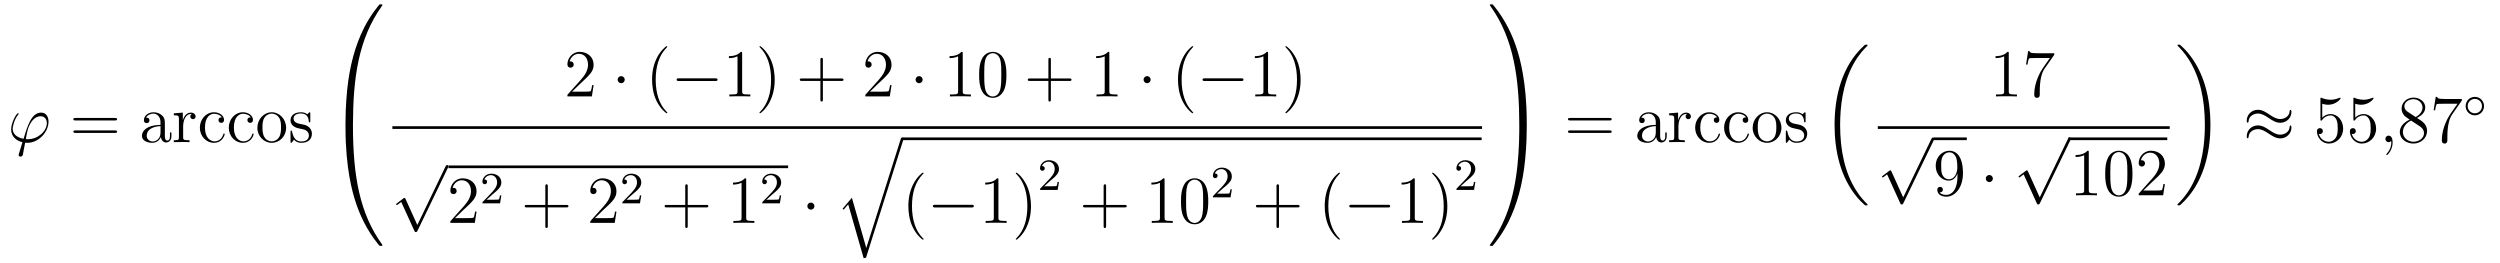 <?xml version='1.0'?>
<!-- This file was generated by dvisvgm 1.14.1 -->
<svg height='47pt' version='1.1' viewBox='0 -47 446 47' width='446pt' xmlns='http://www.w3.org/2000/svg' xmlns:xlink='http://www.w3.org/1999/xlink'>
<g id='page1'>
<g transform='matrix(1 0 0 1 -127 620)'>
<path d='M131.998 -642.166C131.795 -642.166 131.616 -642.166 131.616 -642.226C131.616 -642.25 131.819 -643.373 131.891 -643.636C132.273 -645.167 133.182 -646.266 134.222 -646.266C134.999 -646.266 135.357 -645.681 135.357 -645.023C135.357 -643.66 133.827 -642.166 131.998 -642.166ZM131.484 -641.544C131.556 -641.532 131.675 -641.52 131.891 -641.52C133.851 -641.52 135.656 -643.409 135.656 -645.298C135.656 -646.027 135.333 -646.912 134.329 -646.912C132.608 -646.912 131.879 -644.485 131.209 -642.238C129.834 -642.501 129.261 -643.23 129.261 -644.031C129.261 -644.353 129.512 -645.633 130.205 -646.493C130.337 -646.649 130.337 -646.673 130.337 -646.697C130.337 -646.792 130.241 -646.792 130.217 -646.792C129.894 -646.792 128.986 -645.047 128.986 -643.911C128.986 -642.573 130.038 -641.843 131.006 -641.628L130.384 -639.608C130.325 -639.428 130.325 -639.405 130.325 -639.357C130.325 -639.07 130.612 -639.058 130.635 -639.058C130.755 -639.058 130.97 -639.106 131.066 -639.345C131.102 -639.453 131.436 -641.305 131.484 -641.544Z' fill-rule='evenodd'/>
<path d='M147.509 -645.513C147.676 -645.513 147.891 -645.513 147.891 -645.728C147.891 -645.955 147.688 -645.955 147.509 -645.955H140.468C140.3 -645.955 140.085 -645.955 140.085 -645.74C140.085 -645.513 140.288 -645.513 140.468 -645.513H147.509ZM147.509 -643.29C147.676 -643.29 147.891 -643.29 147.891 -643.505C147.891 -643.732 147.688 -643.732 147.509 -643.732H140.468C140.3 -643.732 140.085 -643.732 140.085 -643.517C140.085 -643.29 140.288 -643.29 140.468 -643.29H147.509Z' fill-rule='evenodd'/>
<path d='M156.411 -644.832C156.411 -645.477 156.411 -645.955 155.885 -646.422C155.467 -646.804 154.929 -646.972 154.403 -646.972C153.423 -646.972 152.669 -646.326 152.669 -645.549C152.669 -645.202 152.897 -645.035 153.172 -645.035C153.458 -645.035 153.662 -645.238 153.662 -645.525C153.662 -646.015 153.231 -646.015 153.052 -646.015C153.327 -646.517 153.901 -646.732 154.379 -646.732C154.929 -646.732 155.634 -646.278 155.634 -645.202V-644.724C153.231 -644.688 152.323 -643.684 152.323 -642.764C152.323 -641.819 153.423 -641.52 154.152 -641.52C154.941 -641.52 155.479 -641.999 155.706 -642.573C155.754 -642.011 156.124 -641.58 156.638 -641.58C156.889 -641.58 157.583 -641.748 157.583 -642.704V-643.373H157.32V-642.704C157.32 -642.022 157.033 -641.927 156.865 -641.927C156.411 -641.927 156.411 -642.56 156.411 -642.74V-644.832ZM155.634 -643.326C155.634 -642.154 154.762 -641.76 154.248 -641.76C153.662 -641.76 153.172 -642.19 153.172 -642.764C153.172 -644.342 155.204 -644.485 155.634 -644.509V-643.326ZM159.673 -644.425C159.673 -645.585 160.151 -646.673 161.072 -646.673C161.167 -646.673 161.191 -646.673 161.239 -646.661C161.143 -646.613 160.952 -646.541 160.952 -646.218C160.952 -645.872 161.227 -645.74 161.418 -645.74C161.657 -645.74 161.896 -645.896 161.896 -646.218C161.896 -646.577 161.574 -646.912 161.06 -646.912C160.044 -646.912 159.697 -645.812 159.625 -645.585H159.613V-646.912L158.011 -646.78V-646.433C158.824 -646.433 158.92 -646.35 158.92 -645.764V-642.525C158.92 -641.987 158.789 -641.987 158.011 -641.987V-641.64C158.346 -641.664 159.004 -641.664 159.362 -641.664C159.685 -641.664 160.534 -641.664 160.809 -641.64V-641.987H160.57C159.697 -641.987 159.673 -642.118 159.673 -642.548V-644.425ZM166.564 -646.063C166.421 -646.063 165.978 -646.063 165.978 -645.573C165.978 -645.286 166.182 -645.083 166.469 -645.083C166.743 -645.083 166.971 -645.25 166.971 -645.597C166.971 -646.398 166.134 -646.972 165.165 -646.972C163.767 -646.972 162.655 -645.728 162.655 -644.222C162.655 -642.692 163.803 -641.52 165.154 -641.52C166.731 -641.52 167.09 -642.955 167.09 -643.062C167.09 -643.17 167.006 -643.17 166.971 -643.17C166.863 -643.17 166.851 -643.134 166.815 -642.991C166.552 -642.142 165.907 -641.783 165.261 -641.783C164.532 -641.783 163.564 -642.417 163.564 -644.234C163.564 -646.218 164.58 -646.708 165.177 -646.708C165.632 -646.708 166.289 -646.529 166.564 -646.063ZM171.724 -646.063C171.581 -646.063 171.138 -646.063 171.138 -645.573C171.138 -645.286 171.342 -645.083 171.629 -645.083C171.903 -645.083 172.13 -645.25 172.13 -645.597C172.13 -646.398 171.294 -646.972 170.325 -646.972C168.927 -646.972 167.815 -645.728 167.815 -644.222C167.815 -642.692 168.963 -641.52 170.313 -641.52C171.891 -641.52 172.25 -642.955 172.25 -643.062C172.25 -643.17 172.166 -643.17 172.13 -643.17C172.023 -643.17 172.011 -643.134 171.975 -642.991C171.712 -642.142 171.067 -641.783 170.421 -641.783C169.692 -641.783 168.723 -642.417 168.723 -644.234C168.723 -646.218 169.74 -646.708 170.337 -646.708C170.792 -646.708 171.449 -646.529 171.724 -646.063ZM178.043 -644.198C178.043 -645.74 176.872 -646.972 175.485 -646.972C174.051 -646.972 172.915 -645.704 172.915 -644.198C172.915 -642.668 174.111 -641.52 175.473 -641.52C176.884 -641.52 178.043 -642.692 178.043 -644.198ZM175.485 -641.783C175.043 -641.783 174.505 -641.975 174.158 -642.56C173.836 -643.098 173.824 -643.804 173.824 -644.306C173.824 -644.76 173.824 -645.489 174.194 -646.027C174.529 -646.541 175.055 -646.732 175.473 -646.732C175.94 -646.732 176.442 -646.517 176.764 -646.051C177.135 -645.501 177.135 -644.748 177.135 -644.306C177.135 -643.887 177.135 -643.146 176.824 -642.584C176.489 -642.011 175.94 -641.783 175.485 -641.783ZM182.357 -646.697C182.357 -646.912 182.357 -646.972 182.238 -646.972C182.142 -646.972 181.915 -646.708 181.831 -646.601C181.461 -646.9 181.09 -646.972 180.708 -646.972C179.261 -646.972 178.831 -646.182 178.831 -645.525C178.831 -645.393 178.831 -644.975 179.285 -644.557C179.668 -644.222 180.074 -644.138 180.624 -644.031C181.281 -643.899 181.437 -643.863 181.736 -643.624C181.951 -643.445 182.106 -643.182 182.106 -642.847C182.106 -642.333 181.807 -641.76 180.756 -641.76C179.967 -641.76 179.393 -642.214 179.13 -643.409C179.082 -643.624 179.082 -643.636 179.07 -643.648C179.046 -643.696 178.998 -643.696 178.962 -643.696C178.831 -643.696 178.831 -643.636 178.831 -643.421V-641.795C178.831 -641.58 178.831 -641.52 178.951 -641.52C179.01 -641.52 179.022 -641.532 179.226 -641.783C179.285 -641.867 179.285 -641.891 179.465 -642.082C179.919 -641.52 180.564 -641.52 180.767 -641.52C182.023 -641.52 182.644 -642.214 182.644 -643.158C182.644 -643.804 182.25 -644.186 182.142 -644.294C181.712 -644.664 181.389 -644.736 180.6 -644.88C180.241 -644.951 179.369 -645.119 179.369 -645.836C179.369 -646.207 179.62 -646.756 180.696 -646.756C181.999 -646.756 182.071 -645.645 182.094 -645.274C182.106 -645.178 182.19 -645.178 182.226 -645.178C182.357 -645.178 182.357 -645.238 182.357 -645.453V-646.697Z' fill-rule='evenodd'/>
<path d='M189.631 -644.601C189.894 -644.601 189.966 -644.601 189.966 -644.769C189.989 -653.148 190.958 -660.106 195.142 -665.951C195.226 -666.059 195.226 -666.083 195.226 -666.107C195.226 -666.226 195.142 -666.226 194.951 -666.226C194.759 -666.226 194.735 -666.226 194.711 -666.202C194.664 -666.167 193.145 -664.421 191.938 -662.018C190.36 -658.863 189.368 -655.24 188.926 -650.889C188.89 -650.518 188.639 -648.032 188.639 -645.199V-644.733C188.651 -644.601 188.722 -644.601 188.973 -644.601H189.631Z' fill-rule='evenodd'/>
<path d='M188.973 -644.758C188.722 -644.758 188.651 -644.758 188.639 -644.626V-644.16C188.639 -636.856 189.942 -632.577 190.312 -631.369C191.125 -628.715 192.452 -625.918 194.448 -623.456C194.628 -623.24 194.675 -623.181 194.723 -623.157C194.747 -623.145 194.759 -623.133 194.951 -623.133C195.142 -623.133 195.226 -623.133 195.226 -623.252C195.226 -623.276 195.226 -623.3 195.154 -623.408C191.173 -628.931 189.978 -635.577 189.966 -644.59C189.966 -644.758 189.894 -644.758 189.631 -644.758H188.973Z' fill-rule='evenodd'/>
<path d='M232.9 -651.808H232.637C232.601 -651.605 232.505 -650.947 232.386 -650.756C232.302 -650.649 231.62 -650.649 231.262 -650.649H229.051C229.374 -650.924 230.102 -651.689 230.413 -651.976C232.23 -653.649 232.9 -654.271 232.9 -655.454C232.9 -656.829 231.812 -657.749 230.425 -657.749C229.039 -657.749 228.226 -656.566 228.226 -655.538C228.226 -654.928 228.752 -654.928 228.787 -654.928C229.039 -654.928 229.349 -655.107 229.349 -655.49C229.349 -655.825 229.122 -656.052 228.787 -656.052C228.68 -656.052 228.656 -656.052 228.62 -656.04C228.847 -656.853 229.493 -657.403 230.27 -657.403C231.286 -657.403 231.907 -656.554 231.907 -655.454C231.907 -654.438 231.322 -653.553 230.641 -652.788L228.226 -650.087V-649.8H232.589L232.9 -651.808Z' fill-rule='evenodd'/>
<path d='M238.454 -652.788C238.454 -653.135 238.168 -653.422 237.821 -653.422S237.187 -653.135 237.187 -652.788C237.187 -652.442 237.474 -652.155 237.821 -652.155S238.454 -652.442 238.454 -652.788Z' fill-rule='evenodd'/>
<path d='M246.043 -646.895C246.043 -646.931 246.043 -646.955 245.84 -647.158C244.645 -648.366 243.976 -650.338 243.976 -652.777C243.976 -655.096 244.537 -657.092 245.924 -658.503C246.043 -658.61 246.043 -658.634 246.043 -658.67C246.043 -658.742 245.983 -658.766 245.935 -658.766C245.78 -658.766 244.8 -657.905 244.214 -656.733C243.605 -655.526 243.33 -654.247 243.33 -652.777C243.33 -651.712 243.497 -650.29 244.118 -649.011C244.824 -647.577 245.804 -646.799 245.935 -646.799C245.983 -646.799 246.043 -646.823 246.043 -646.895Z' fill-rule='evenodd'/>
<path d='M254.594 -652.549C254.798 -652.549 255.013 -652.549 255.013 -652.788C255.013 -653.028 254.798 -653.028 254.594 -653.028H248.128C247.925 -653.028 247.709 -653.028 247.709 -652.788C247.709 -652.549 247.925 -652.549 248.128 -652.549H254.594Z' fill-rule='evenodd'/>
<path d='M259.398 -657.462C259.398 -657.738 259.398 -657.749 259.159 -657.749C258.872 -657.427 258.275 -656.984 257.042 -656.984V-656.638C257.318 -656.638 257.916 -656.638 258.572 -656.948V-650.72C258.572 -650.29 258.538 -650.147 257.485 -650.147H257.114V-649.8C257.437 -649.824 258.598 -649.824 258.991 -649.824C259.386 -649.824 260.533 -649.824 260.856 -649.8V-650.147H260.485C259.434 -650.147 259.398 -650.29 259.398 -650.72V-657.462ZM265.206 -652.777C265.206 -653.685 265.087 -655.167 264.418 -656.554C263.712 -657.988 262.732 -658.766 262.6 -658.766C262.553 -658.766 262.493 -658.742 262.493 -658.67C262.493 -658.634 262.493 -658.61 262.696 -658.407C263.891 -657.2 264.56 -655.227 264.56 -652.788C264.56 -650.469 263.999 -648.473 262.612 -647.062C262.493 -646.955 262.493 -646.931 262.493 -646.895C262.493 -646.823 262.553 -646.799 262.6 -646.799C262.756 -646.799 263.736 -647.66 264.322 -648.832C264.931 -650.051 265.206 -651.342 265.206 -652.777Z' fill-rule='evenodd'/>
<path d='M273.803 -652.561H277.102C277.268 -652.561 277.484 -652.561 277.484 -652.777C277.484 -653.004 277.282 -653.004 277.102 -653.004H273.803V-656.303C273.803 -656.47 273.803 -656.686 273.587 -656.686C273.36 -656.686 273.36 -656.482 273.36 -656.303V-653.004H270.061C269.893 -653.004 269.678 -653.004 269.678 -652.788C269.678 -652.561 269.881 -652.561 270.061 -652.561H273.36V-649.262C273.36 -649.095 273.36 -648.88 273.575 -648.88C273.803 -648.88 273.803 -649.083 273.803 -649.262V-652.561Z' fill-rule='evenodd'/>
<path d='M286.05 -651.808H285.787C285.751 -651.605 285.655 -650.947 285.535 -650.756C285.452 -650.649 284.771 -650.649 284.412 -650.649H282.2C282.523 -650.924 283.253 -651.689 283.564 -651.976C285.38 -653.649 286.05 -654.271 286.05 -655.454C286.05 -656.829 284.962 -657.749 283.576 -657.749C282.188 -657.749 281.376 -656.566 281.376 -655.538C281.376 -654.928 281.902 -654.928 281.938 -654.928C282.188 -654.928 282.499 -655.107 282.499 -655.49C282.499 -655.825 282.272 -656.052 281.938 -656.052C281.83 -656.052 281.806 -656.052 281.77 -656.04C281.998 -656.853 282.643 -657.403 283.42 -657.403C284.436 -657.403 285.058 -656.554 285.058 -655.454C285.058 -654.438 284.472 -653.553 283.79 -652.788L281.376 -650.087V-649.8H285.739L286.05 -651.808Z' fill-rule='evenodd'/>
<path d='M291.604 -652.788C291.604 -653.135 291.317 -653.422 290.97 -653.422C290.623 -653.422 290.336 -653.135 290.336 -652.788C290.336 -652.442 290.623 -652.155 290.97 -652.155C291.317 -652.155 291.604 -652.442 291.604 -652.788Z' fill-rule='evenodd'/>
<path d='M298.751 -657.462C298.751 -657.738 298.751 -657.749 298.512 -657.749C298.225 -657.427 297.628 -656.984 296.396 -656.984V-656.638C296.671 -656.638 297.269 -656.638 297.926 -656.948V-650.72C297.926 -650.29 297.89 -650.147 296.838 -650.147H296.468V-649.8C296.79 -649.824 297.95 -649.824 298.344 -649.824C298.739 -649.824 299.886 -649.824 300.209 -649.8V-650.147H299.839C298.787 -650.147 298.751 -650.29 298.751 -650.72V-657.462ZM306.544 -653.625C306.544 -654.618 306.484 -655.586 306.053 -656.494C305.563 -657.487 304.703 -657.749 304.117 -657.749C303.424 -657.749 302.575 -657.403 302.132 -656.411C301.798 -655.657 301.678 -654.916 301.678 -653.625C301.678 -652.466 301.762 -651.593 302.192 -650.744C302.658 -649.836 303.484 -649.549 304.105 -649.549C305.144 -649.549 305.742 -650.171 306.089 -650.864C306.52 -651.76 306.544 -652.932 306.544 -653.625ZM304.105 -649.788C303.722 -649.788 302.945 -650.003 302.718 -651.306C302.587 -652.023 302.587 -652.932 302.587 -653.769C302.587 -654.749 302.587 -655.633 302.778 -656.339C302.981 -657.14 303.59 -657.51 304.105 -657.51C304.559 -657.51 305.252 -657.235 305.479 -656.208C305.635 -655.526 305.635 -654.582 305.635 -653.769C305.635 -652.968 305.635 -652.059 305.503 -651.33C305.276 -650.015 304.523 -649.788 304.105 -649.788Z' fill-rule='evenodd'/>
<path d='M314.476 -652.561H317.776C317.942 -652.561 318.157 -652.561 318.157 -652.777C318.157 -653.004 317.954 -653.004 317.776 -653.004H314.476V-656.303C314.476 -656.47 314.476 -656.686 314.261 -656.686C314.034 -656.686 314.034 -656.482 314.034 -656.303V-653.004H310.734C310.566 -653.004 310.351 -653.004 310.351 -652.788C310.351 -652.561 310.555 -652.561 310.734 -652.561H314.034V-649.262C314.034 -649.095 314.034 -648.88 314.249 -648.88C314.476 -648.88 314.476 -649.083 314.476 -649.262V-652.561Z' fill-rule='evenodd'/>
<path d='M324.906 -657.462C324.906 -657.738 324.906 -657.749 324.667 -657.749C324.38 -657.427 323.782 -656.984 322.55 -656.984V-656.638C322.826 -656.638 323.424 -656.638 324.08 -656.948V-650.72C324.08 -650.29 324.046 -650.147 322.993 -650.147H322.622V-649.8C322.945 -649.824 324.106 -649.824 324.499 -649.824C324.894 -649.824 326.041 -649.824 326.364 -649.8V-650.147H325.993C324.942 -650.147 324.906 -650.29 324.906 -650.72V-657.462Z' fill-rule='evenodd'/>
<path d='M332.278 -652.788C332.278 -653.135 331.991 -653.422 331.644 -653.422C331.297 -653.422 331.01 -653.135 331.01 -652.788C331.01 -652.442 331.297 -652.155 331.644 -652.155C331.991 -652.155 332.278 -652.442 332.278 -652.788Z' fill-rule='evenodd'/>
<path d='M339.866 -646.895C339.866 -646.931 339.866 -646.955 339.664 -647.158C338.468 -648.366 337.799 -650.338 337.799 -652.777C337.799 -655.096 338.36 -657.092 339.748 -658.503C339.866 -658.61 339.866 -658.634 339.866 -658.67C339.866 -658.742 339.806 -658.766 339.758 -658.766C339.604 -658.766 338.623 -657.905 338.038 -656.733C337.428 -655.526 337.153 -654.247 337.153 -652.777C337.153 -651.712 337.32 -650.29 337.942 -649.011C338.647 -647.577 339.628 -646.799 339.758 -646.799C339.806 -646.799 339.866 -646.823 339.866 -646.895Z' fill-rule='evenodd'/>
<path d='M348.418 -652.549C348.62 -652.549 348.836 -652.549 348.836 -652.788C348.836 -653.028 348.62 -653.028 348.418 -653.028H341.951C341.748 -653.028 341.532 -653.028 341.532 -652.788C341.532 -652.549 341.748 -652.549 341.951 -652.549H348.418Z' fill-rule='evenodd'/>
<path d='M353.221 -657.462C353.221 -657.738 353.221 -657.749 352.982 -657.749C352.696 -657.427 352.097 -656.984 350.866 -656.984V-656.638C351.142 -656.638 351.739 -656.638 352.396 -656.948V-650.72C352.396 -650.29 352.361 -650.147 351.308 -650.147H350.938V-649.8C351.26 -649.824 352.42 -649.824 352.814 -649.824S354.356 -649.824 354.679 -649.8V-650.147H354.308C353.257 -650.147 353.221 -650.29 353.221 -650.72V-657.462ZM359.029 -652.777C359.029 -653.685 358.909 -655.167 358.241 -656.554C357.535 -657.988 356.555 -658.766 356.423 -658.766C356.375 -658.766 356.316 -658.742 356.316 -658.67C356.316 -658.634 356.316 -658.61 356.519 -658.407C357.714 -657.2 358.384 -655.227 358.384 -652.788C358.384 -650.469 357.822 -648.473 356.435 -647.062C356.316 -646.955 356.316 -646.931 356.316 -646.895C356.316 -646.823 356.375 -646.799 356.423 -646.799C356.579 -646.799 357.559 -647.66 358.145 -648.832C358.754 -650.051 359.029 -651.342 359.029 -652.777Z' fill-rule='evenodd'/>
<path d='M197 -644H391.398V-644.481H197'/>
<path d='M201.45 -626.859L199.346 -631.509C199.262 -631.701 199.202 -631.701 199.166 -631.701C199.156 -631.701 199.096 -631.701 198.964 -631.605L197.828 -630.744C197.672 -630.625 197.672 -630.589 197.672 -630.553C197.672 -630.493 197.708 -630.422 197.792 -630.422C197.864 -630.422 198.067 -630.589 198.199 -630.685C198.27 -630.744 198.45 -630.876 198.581 -630.972L200.936 -625.795C201.019 -625.604 201.079 -625.604 201.187 -625.604C201.366 -625.604 201.402 -625.676 201.486 -625.843L206.914 -637.08C206.996 -637.248 206.996 -637.295 206.996 -637.319C206.996 -637.439 206.902 -637.558 206.758 -637.558C206.662 -637.558 206.579 -637.498 206.483 -637.307L201.45 -626.859Z' fill-rule='evenodd'/>
<path d='M207 -637H267.601V-637.48H207'/>
<path d='M212.017 -629.248H211.754C211.718 -629.045 211.622 -628.387 211.502 -628.196C211.42 -628.089 210.738 -628.089 210.379 -628.089H208.168C208.49 -628.364 209.22 -629.129 209.531 -629.416C211.348 -631.089 212.017 -631.711 212.017 -632.894C212.017 -634.269 210.929 -635.189 209.543 -635.189C208.156 -635.189 207.343 -634.006 207.343 -632.978C207.343 -632.368 207.869 -632.368 207.905 -632.368C208.156 -632.368 208.466 -632.547 208.466 -632.93C208.466 -633.265 208.24 -633.492 207.905 -633.492C207.797 -633.492 207.773 -633.492 207.737 -633.48C207.965 -634.293 208.61 -634.843 209.387 -634.843C210.403 -634.843 211.025 -633.994 211.025 -632.894C211.025 -631.878 210.439 -630.993 209.758 -630.228L207.343 -627.527V-627.24H211.706L212.017 -629.248Z' fill-rule='evenodd'/>
<path d='M214.888 -632.346C215.015 -632.465 215.35 -632.728 215.477 -632.84C215.971 -633.294 216.44 -633.732 216.44 -634.457C216.44 -635.405 215.644 -636.019 214.648 -636.019C213.692 -636.019 213.062 -635.294 213.062 -634.585C213.062 -634.194 213.373 -634.138 213.485 -634.138C213.652 -634.138 213.899 -634.258 213.899 -634.561C213.899 -634.975 213.5 -634.975 213.406 -634.975C213.636 -635.557 214.17 -635.756 214.56 -635.756C215.302 -635.756 215.684 -635.127 215.684 -634.457C215.684 -633.628 215.102 -633.023 214.162 -632.059L213.158 -631.023C213.062 -630.935 213.062 -630.919 213.062 -630.72H216.21L216.44 -632.146H216.193C216.17 -631.987 216.107 -631.588 216.011 -631.437C215.963 -631.373 215.357 -631.373 215.23 -631.373H213.811L214.888 -632.346Z' fill-rule='evenodd'/>
<path d='M224.73 -630.001H228.029C228.197 -630.001 228.412 -630.001 228.412 -630.217C228.412 -630.444 228.209 -630.444 228.029 -630.444H224.73V-633.743C224.73 -633.91 224.73 -634.126 224.514 -634.126C224.287 -634.126 224.287 -633.922 224.287 -633.743V-630.444H220.988C220.82 -630.444 220.606 -630.444 220.606 -630.228C220.606 -630.001 220.808 -630.001 220.988 -630.001H224.287V-626.702C224.287 -626.535 224.287 -626.32 224.502 -626.32C224.73 -626.32 224.73 -626.523 224.73 -626.702V-630.001Z' fill-rule='evenodd'/>
<path d='M236.977 -629.248H236.714C236.678 -629.045 236.582 -628.387 236.462 -628.196C236.38 -628.089 235.698 -628.089 235.339 -628.089H233.128C233.45 -628.364 234.18 -629.129 234.491 -629.416C236.308 -631.089 236.977 -631.711 236.977 -632.894C236.977 -634.269 235.889 -635.189 234.503 -635.189C233.116 -635.189 232.303 -634.006 232.303 -632.978C232.303 -632.368 232.829 -632.368 232.865 -632.368C233.116 -632.368 233.426 -632.547 233.426 -632.93C233.426 -633.265 233.2 -633.492 232.865 -633.492C232.757 -633.492 232.734 -633.492 232.698 -633.48C232.925 -634.293 233.57 -634.843 234.347 -634.843C235.363 -634.843 235.985 -633.994 235.985 -632.894C235.985 -631.878 235.399 -630.993 234.718 -630.228L232.303 -627.527V-627.24H236.666L236.977 -629.248Z' fill-rule='evenodd'/>
<path d='M239.848 -632.346C239.975 -632.465 240.31 -632.728 240.437 -632.84C240.931 -633.294 241.4 -633.732 241.4 -634.457C241.4 -635.405 240.604 -636.019 239.608 -636.019C238.652 -636.019 238.022 -635.294 238.022 -634.585C238.022 -634.194 238.333 -634.138 238.445 -634.138C238.612 -634.138 238.859 -634.258 238.859 -634.561C238.859 -634.975 238.46 -634.975 238.366 -634.975C238.596 -635.557 239.13 -635.756 239.52 -635.756C240.262 -635.756 240.644 -635.127 240.644 -634.457C240.644 -633.628 240.062 -633.023 239.122 -632.059L238.118 -631.023C238.022 -630.935 238.022 -630.919 238.022 -630.72H241.17L241.4 -632.146H241.153C241.13 -631.987 241.067 -631.588 240.971 -631.437C240.923 -631.373 240.317 -631.373 240.19 -631.373H238.771L239.848 -632.346Z' fill-rule='evenodd'/>
<path d='M249.69 -630.001H252.989C253.157 -630.001 253.372 -630.001 253.372 -630.217C253.372 -630.444 253.169 -630.444 252.989 -630.444H249.69V-633.743C249.69 -633.91 249.69 -634.126 249.474 -634.126C249.247 -634.126 249.247 -633.922 249.247 -633.743V-630.444H245.948C245.78 -630.444 245.566 -630.444 245.566 -630.228C245.566 -630.001 245.768 -630.001 245.948 -630.001H249.247V-626.702C249.247 -626.535 249.247 -626.32 249.462 -626.32C249.69 -626.32 249.69 -626.523 249.69 -626.702V-630.001Z' fill-rule='evenodd'/>
<path d='M260.12 -634.902C260.12 -635.178 260.12 -635.189 259.88 -635.189C259.594 -634.867 258.996 -634.424 257.765 -634.424V-634.078C258.04 -634.078 258.637 -634.078 259.295 -634.388V-628.16C259.295 -627.73 259.259 -627.587 258.208 -627.587H257.837V-627.24C258.16 -627.264 259.319 -627.264 259.714 -627.264S261.256 -627.264 261.578 -627.24V-627.587H261.208C260.156 -627.587 260.12 -627.73 260.12 -628.16V-634.902Z' fill-rule='evenodd'/>
<path d='M264.808 -632.346C264.935 -632.465 265.27 -632.728 265.397 -632.84C265.891 -633.294 266.36 -633.732 266.36 -634.457C266.36 -635.405 265.564 -636.019 264.568 -636.019C263.612 -636.019 262.982 -635.294 262.982 -634.585C262.982 -634.194 263.293 -634.138 263.405 -634.138C263.572 -634.138 263.819 -634.258 263.819 -634.561C263.819 -634.975 263.42 -634.975 263.326 -634.975C263.556 -635.557 264.09 -635.756 264.48 -635.756C265.222 -635.756 265.604 -635.127 265.604 -634.457C265.604 -633.628 265.022 -633.023 264.082 -632.059L263.078 -631.023C262.982 -630.935 262.982 -630.919 262.982 -630.72H266.13L266.36 -632.146H266.113C266.09 -631.987 266.027 -631.588 265.931 -631.437C265.883 -631.373 265.277 -631.373 265.15 -631.373H263.731L264.808 -632.346Z' fill-rule='evenodd'/>
<path d='M272.296 -630.228C272.296 -630.575 272.009 -630.862 271.662 -630.862S271.028 -630.575 271.028 -630.228C271.028 -629.882 271.315 -629.595 271.662 -629.595S272.296 -629.882 272.296 -630.228Z' fill-rule='evenodd'/>
<path d='M281.546 -622.754L278.976 -631.719L277.315 -629.771L277.506 -629.592L278.32 -630.548L281.069 -620.961C281.464 -620.961 281.476 -620.961 281.57 -621.248L288.133 -642C288.193 -642.179 288.193 -642.227 288.193 -642.239C288.193 -642.371 288.097 -642.478 287.954 -642.478C287.774 -642.478 287.726 -642.323 287.68 -642.168L281.546 -622.754Z' fill-rule='evenodd'/>
<path d='M288 -642H391.32V-642.48H288'/>
<path d='M291.766 -624.335C291.766 -624.371 291.766 -624.395 291.562 -624.598C290.366 -625.806 289.697 -627.778 289.697 -630.217C289.697 -632.536 290.258 -634.532 291.646 -635.943C291.766 -636.05 291.766 -636.074 291.766 -636.11C291.766 -636.182 291.706 -636.206 291.658 -636.206C291.502 -636.206 290.522 -635.345 289.937 -634.173C289.326 -632.966 289.051 -631.687 289.051 -630.217C289.051 -629.152 289.219 -627.73 289.841 -626.451C290.545 -625.017 291.526 -624.239 291.658 -624.239C291.706 -624.239 291.766 -624.263 291.766 -624.335Z' fill-rule='evenodd'/>
<path d='M300.317 -629.989C300.52 -629.989 300.734 -629.989 300.734 -630.228C300.734 -630.468 300.52 -630.468 300.317 -630.468H293.849C293.646 -630.468 293.431 -630.468 293.431 -630.228C293.431 -629.989 293.646 -629.989 293.849 -629.989H300.317Z' fill-rule='evenodd'/>
<path d='M305.119 -634.902C305.119 -635.178 305.119 -635.189 304.88 -635.189C304.594 -634.867 303.996 -634.424 302.765 -634.424V-634.078C303.04 -634.078 303.637 -634.078 304.295 -634.388V-628.16C304.295 -627.73 304.259 -627.587 303.206 -627.587H302.837V-627.24C303.16 -627.264 304.319 -627.264 304.714 -627.264S306.256 -627.264 306.578 -627.24V-627.587H306.208C305.155 -627.587 305.119 -627.73 305.119 -628.16V-634.902ZM310.927 -630.217C310.927 -631.125 310.808 -632.607 310.139 -633.994C309.433 -635.428 308.453 -636.206 308.322 -636.206C308.274 -636.206 308.214 -636.182 308.214 -636.11C308.214 -636.074 308.214 -636.05 308.418 -635.847C309.613 -634.64 310.283 -632.667 310.283 -630.228C310.283 -627.909 309.72 -625.913 308.334 -624.502C308.214 -624.395 308.214 -624.371 308.214 -624.335C308.214 -624.263 308.274 -624.239 308.322 -624.239C308.477 -624.239 309.457 -625.1 310.043 -626.272C310.654 -627.491 310.927 -628.782 310.927 -630.217Z' fill-rule='evenodd'/>
<path d='M314.368 -634.746C314.495 -634.865 314.83 -635.128 314.957 -635.24C315.451 -635.694 315.92 -636.132 315.92 -636.857C315.92 -637.805 315.124 -638.419 314.128 -638.419C313.172 -638.419 312.542 -637.694 312.542 -636.985C312.542 -636.594 312.853 -636.538 312.965 -636.538C313.132 -636.538 313.379 -636.658 313.379 -636.961C313.379 -637.375 312.98 -637.375 312.886 -637.375C313.116 -637.957 313.65 -638.156 314.04 -638.156C314.782 -638.156 315.164 -637.527 315.164 -636.857C315.164 -636.028 314.582 -635.423 313.642 -634.459L312.638 -633.423C312.542 -633.335 312.542 -633.319 312.542 -633.12H315.69L315.92 -634.546H315.673C315.65 -634.387 315.587 -633.988 315.491 -633.837C315.443 -633.773 314.837 -633.773 314.71 -633.773H313.291L314.368 -634.746Z' fill-rule='evenodd'/>
<path d='M324.33 -630.001H327.629C327.797 -630.001 328.012 -630.001 328.012 -630.217C328.012 -630.444 327.809 -630.444 327.629 -630.444H324.33V-633.743C324.33 -633.91 324.33 -634.126 324.114 -634.126C323.887 -634.126 323.887 -633.922 323.887 -633.743V-630.444H320.588C320.42 -630.444 320.206 -630.444 320.206 -630.228C320.206 -630.001 320.408 -630.001 320.588 -630.001H323.887V-626.702C323.887 -626.535 323.887 -626.32 324.102 -626.32C324.33 -626.32 324.33 -626.523 324.33 -626.702V-630.001Z' fill-rule='evenodd'/>
<path d='M334.76 -634.902C334.76 -635.178 334.76 -635.189 334.52 -635.189C334.234 -634.867 333.636 -634.424 332.405 -634.424V-634.078C332.68 -634.078 333.277 -634.078 333.935 -634.388V-628.16C333.935 -627.73 333.899 -627.587 332.848 -627.587H332.477V-627.24C332.8 -627.264 333.959 -627.264 334.354 -627.264C334.748 -627.264 335.896 -627.264 336.218 -627.24V-627.587H335.848C334.796 -627.587 334.76 -627.73 334.76 -628.16V-634.902ZM342.552 -631.065C342.552 -632.058 342.493 -633.026 342.062 -633.934C341.573 -634.927 340.711 -635.189 340.126 -635.189C339.432 -635.189 338.584 -634.843 338.142 -633.851C337.807 -633.097 337.687 -632.356 337.687 -631.065C337.687 -629.906 337.771 -629.033 338.201 -628.184C338.668 -627.276 339.492 -626.989 340.114 -626.989C341.154 -626.989 341.752 -627.611 342.098 -628.304C342.529 -629.2 342.552 -630.372 342.552 -631.065ZM340.114 -627.228C339.732 -627.228 338.954 -627.443 338.728 -628.746C338.596 -629.463 338.596 -630.372 338.596 -631.209C338.596 -632.189 338.596 -633.073 338.788 -633.779C338.99 -634.58 339.6 -634.95 340.114 -634.95C340.568 -634.95 341.262 -634.675 341.489 -633.648C341.644 -632.966 341.644 -632.022 341.644 -631.209C341.644 -630.408 341.644 -629.499 341.513 -628.77C341.286 -627.455 340.532 -627.228 340.114 -627.228Z' fill-rule='evenodd'/>
<path d='M345.208 -633.426C345.335 -633.545 345.67 -633.808 345.797 -633.92C346.291 -634.374 346.76 -634.812 346.76 -635.537C346.76 -636.485 345.964 -637.099 344.968 -637.099C344.012 -637.099 343.382 -636.374 343.382 -635.665C343.382 -635.274 343.693 -635.218 343.805 -635.218C343.972 -635.218 344.219 -635.338 344.219 -635.641C344.219 -636.055 343.82 -636.055 343.726 -636.055C343.956 -636.637 344.49 -636.836 344.88 -636.836C345.622 -636.836 346.004 -636.207 346.004 -635.537C346.004 -634.708 345.422 -634.103 344.482 -633.139L343.478 -632.103C343.382 -632.015 343.382 -631.999 343.382 -631.8H346.53L346.76 -633.226H346.513C346.49 -633.067 346.427 -632.668 346.331 -632.517C346.283 -632.453 345.677 -632.453 345.55 -632.453H344.131L345.208 -633.426Z' fill-rule='evenodd'/>
<path d='M355.17 -630.001H358.469C358.637 -630.001 358.852 -630.001 358.852 -630.217C358.852 -630.444 358.649 -630.444 358.469 -630.444H355.17V-633.743C355.17 -633.91 355.17 -634.126 354.954 -634.126C354.727 -634.126 354.727 -633.922 354.727 -633.743V-630.444H351.428C351.26 -630.444 351.046 -630.444 351.046 -630.228C351.046 -630.001 351.248 -630.001 351.428 -630.001H354.727V-626.702C354.727 -626.535 354.727 -626.32 354.942 -626.32C355.17 -626.32 355.17 -626.523 355.17 -626.702V-630.001Z' fill-rule='evenodd'/>
<path d='M366.042 -624.335C366.042 -624.371 366.042 -624.395 365.839 -624.598C364.644 -625.806 363.974 -627.778 363.974 -630.217C363.974 -632.536 364.536 -634.532 365.923 -635.943C366.042 -636.05 366.042 -636.074 366.042 -636.11C366.042 -636.182 365.982 -636.206 365.935 -636.206C365.779 -636.206 364.799 -635.345 364.213 -634.173C363.604 -632.966 363.329 -631.687 363.329 -630.217C363.329 -629.152 363.496 -627.73 364.117 -626.451C364.823 -625.017 365.803 -624.239 365.935 -624.239C365.982 -624.239 366.042 -624.263 366.042 -624.335Z' fill-rule='evenodd'/>
<path d='M374.593 -629.989C374.797 -629.989 375.012 -629.989 375.012 -630.228C375.012 -630.468 374.797 -630.468 374.593 -630.468H368.126C367.924 -630.468 367.708 -630.468 367.708 -630.228C367.708 -629.989 367.924 -629.989 368.126 -629.989H374.593Z' fill-rule='evenodd'/>
<path d='M379.397 -634.902C379.397 -635.178 379.397 -635.189 379.158 -635.189C378.871 -634.867 378.274 -634.424 377.042 -634.424V-634.078C377.317 -634.078 377.915 -634.078 378.572 -634.388V-628.16C378.572 -627.73 378.536 -627.587 377.484 -627.587H377.113V-627.24C377.436 -627.264 378.596 -627.264 378.99 -627.264C379.385 -627.264 380.532 -627.264 380.855 -627.24V-627.587H380.485C379.433 -627.587 379.397 -627.73 379.397 -628.16V-634.902ZM385.205 -630.217C385.205 -631.125 385.086 -632.607 384.416 -633.994C383.711 -635.428 382.73 -636.206 382.598 -636.206C382.552 -636.206 382.492 -636.182 382.492 -636.11C382.492 -636.074 382.492 -636.05 382.694 -635.847C383.891 -634.64 384.559 -632.667 384.559 -630.228C384.559 -627.909 383.998 -625.913 382.61 -624.502C382.492 -624.395 382.492 -624.371 382.492 -624.335C382.492 -624.263 382.552 -624.239 382.598 -624.239C382.754 -624.239 383.735 -625.1 384.32 -626.272C384.93 -627.491 385.205 -628.782 385.205 -630.217Z' fill-rule='evenodd'/>
<path d='M388.648 -634.746C388.775 -634.865 389.11 -635.128 389.237 -635.24C389.731 -635.694 390.2 -636.132 390.2 -636.857C390.2 -637.805 389.404 -638.419 388.408 -638.419C387.452 -638.419 386.822 -637.694 386.822 -636.985C386.822 -636.594 387.133 -636.538 387.245 -636.538C387.412 -636.538 387.659 -636.658 387.659 -636.961C387.659 -637.375 387.26 -637.375 387.166 -637.375C387.396 -637.957 387.93 -638.156 388.32 -638.156C389.062 -638.156 389.444 -637.527 389.444 -636.857C389.444 -636.028 388.862 -635.423 387.922 -634.459L386.918 -633.423C386.822 -633.335 386.822 -633.319 386.822 -633.12H389.97L390.2 -634.546H389.953C389.93 -634.387 389.867 -633.988 389.771 -633.837C389.723 -633.773 389.117 -633.773 388.99 -633.773H387.571L388.648 -634.746Z' fill-rule='evenodd'/>
<path d='M399.37 -645.199C399.37 -652.503 398.066 -656.782 397.696 -657.99C396.883 -660.644 395.556 -663.441 393.559 -665.903C393.38 -666.119 393.332 -666.178 393.284 -666.202C393.26 -666.214 393.248 -666.226 393.058 -666.226C392.878 -666.226 392.783 -666.226 392.783 -666.107C392.783 -666.083 392.783 -666.059 392.938 -665.844C397.098 -660.034 398.03 -652.862 398.042 -644.769C398.042 -644.601 398.114 -644.601 398.377 -644.601H399.035C399.286 -644.601 399.358 -644.601 399.37 -644.733V-645.199Z' fill-rule='evenodd'/>
<path d='M399.37 -644.626C399.358 -644.758 399.286 -644.758 399.035 -644.758H398.377C398.114 -644.758 398.042 -644.758 398.042 -644.59C398.042 -643.359 398.03 -640.514 397.72 -637.537C397.074 -631.357 395.484 -627.078 392.867 -623.408C392.783 -623.3 392.783 -623.276 392.783 -623.252C392.783 -623.133 392.878 -623.133 393.058 -623.133C393.248 -623.133 393.272 -623.133 393.296 -623.157C393.344 -623.193 394.862 -624.938 396.07 -627.341C397.648 -630.497 398.64 -634.118 399.082 -638.47C399.118 -638.84 399.37 -641.327 399.37 -644.16V-644.626Z' fill-rule='evenodd'/>
<path d='M414.149 -645.513C414.317 -645.513 414.532 -645.513 414.532 -645.728C414.532 -645.955 414.329 -645.955 414.149 -645.955H407.108C406.94 -645.955 406.726 -645.955 406.726 -645.74C406.726 -645.513 406.928 -645.513 407.108 -645.513H414.149ZM414.149 -643.29C414.317 -643.29 414.532 -643.29 414.532 -643.505C414.532 -643.732 414.329 -643.732 414.149 -643.732H407.108C406.94 -643.732 406.726 -643.732 406.726 -643.517C406.726 -643.29 406.928 -643.29 407.108 -643.29H414.149Z' fill-rule='evenodd'/>
<path d='M423.172 -644.832C423.172 -645.477 423.172 -645.955 422.646 -646.422C422.227 -646.804 421.69 -646.972 421.163 -646.972C420.182 -646.972 419.43 -646.326 419.43 -645.549C419.43 -645.202 419.657 -645.035 419.932 -645.035C420.218 -645.035 420.422 -645.238 420.422 -645.525C420.422 -646.015 419.992 -646.015 419.813 -646.015C420.088 -646.517 420.661 -646.732 421.139 -646.732C421.69 -646.732 422.394 -646.278 422.394 -645.202V-644.724C419.992 -644.688 419.083 -643.684 419.083 -642.764C419.083 -641.819 420.182 -641.52 420.912 -641.52C421.702 -641.52 422.239 -641.999 422.466 -642.573C422.514 -642.011 422.885 -641.58 423.398 -641.58C423.649 -641.58 424.343 -641.748 424.343 -642.704V-643.373H424.08V-642.704C424.08 -642.022 423.793 -641.927 423.625 -641.927C423.172 -641.927 423.172 -642.56 423.172 -642.74V-644.832ZM422.394 -643.326C422.394 -642.154 421.522 -641.76 421.008 -641.76C420.422 -641.76 419.932 -642.19 419.932 -642.764C419.932 -644.342 421.964 -644.485 422.394 -644.509V-643.326ZM426.433 -644.425C426.433 -645.585 426.912 -646.673 427.832 -646.673C427.927 -646.673 427.951 -646.673 427.999 -646.661C427.903 -646.613 427.712 -646.541 427.712 -646.218C427.712 -645.872 427.987 -645.74 428.179 -645.74C428.418 -645.74 428.657 -645.896 428.657 -646.218C428.657 -646.577 428.334 -646.912 427.82 -646.912C426.804 -646.912 426.457 -645.812 426.385 -645.585H426.373V-646.912L424.771 -646.78V-646.433C425.585 -646.433 425.681 -646.35 425.681 -645.764V-642.525C425.681 -641.987 425.549 -641.987 424.771 -641.987V-641.64C425.106 -641.664 425.764 -641.664 426.122 -641.664C426.445 -641.664 427.294 -641.664 427.568 -641.64V-641.987H427.33C426.457 -641.987 426.433 -642.118 426.433 -642.548V-644.425ZM433.325 -646.063C433.181 -646.063 432.739 -646.063 432.739 -645.573C432.739 -645.286 432.942 -645.083 433.229 -645.083C433.504 -645.083 433.73 -645.25 433.73 -645.597C433.73 -646.398 432.894 -646.972 431.926 -646.972C430.528 -646.972 429.415 -645.728 429.415 -644.222C429.415 -642.692 430.562 -641.52 431.914 -641.52C433.492 -641.52 433.85 -642.955 433.85 -643.062C433.85 -643.17 433.766 -643.17 433.73 -643.17C433.624 -643.17 433.612 -643.134 433.576 -642.991C433.313 -642.142 432.667 -641.783 432.022 -641.783C431.292 -641.783 430.324 -642.417 430.324 -644.234C430.324 -646.218 431.34 -646.708 431.938 -646.708C432.392 -646.708 433.05 -646.529 433.325 -646.063ZM438.485 -646.063C438.341 -646.063 437.898 -646.063 437.898 -645.573C437.898 -645.286 438.102 -645.083 438.389 -645.083C438.664 -645.083 438.89 -645.25 438.89 -645.597C438.89 -646.398 438.054 -646.972 437.086 -646.972C435.686 -646.972 434.575 -645.728 434.575 -644.222C434.575 -642.692 435.722 -641.52 437.074 -641.52C438.652 -641.52 439.01 -642.955 439.01 -643.062C439.01 -643.17 438.926 -643.17 438.89 -643.17C438.784 -643.17 438.772 -643.134 438.736 -642.991C438.473 -642.142 437.827 -641.783 437.182 -641.783C436.452 -641.783 435.484 -642.417 435.484 -644.234C435.484 -646.218 436.5 -646.708 437.098 -646.708C437.552 -646.708 438.21 -646.529 438.485 -646.063ZM444.804 -644.198C444.804 -645.74 443.632 -646.972 442.246 -646.972C440.812 -646.972 439.675 -645.704 439.675 -644.198C439.675 -642.668 440.87 -641.52 442.234 -641.52C443.645 -641.52 444.804 -642.692 444.804 -644.198ZM442.246 -641.783C441.804 -641.783 441.265 -641.975 440.918 -642.56C440.596 -643.098 440.584 -643.804 440.584 -644.306C440.584 -644.76 440.584 -645.489 440.954 -646.027C441.289 -646.541 441.815 -646.732 442.234 -646.732C442.7 -646.732 443.202 -646.517 443.525 -646.051C443.896 -645.501 443.896 -644.748 443.896 -644.306C443.896 -643.887 443.896 -643.146 443.585 -642.584C443.25 -642.011 442.7 -641.783 442.246 -641.783ZM449.118 -646.697C449.118 -646.912 449.118 -646.972 448.998 -646.972C448.902 -646.972 448.675 -646.708 448.591 -646.601C448.222 -646.9 447.851 -646.972 447.468 -646.972C446.022 -646.972 445.591 -646.182 445.591 -645.525C445.591 -645.393 445.591 -644.975 446.046 -644.557C446.428 -644.222 446.834 -644.138 447.384 -644.031C448.042 -643.899 448.198 -643.863 448.496 -643.624C448.711 -643.445 448.867 -643.182 448.867 -642.847C448.867 -642.333 448.567 -641.76 447.516 -641.76C446.726 -641.76 446.153 -642.214 445.89 -643.409C445.842 -643.624 445.842 -643.636 445.83 -643.648C445.806 -643.696 445.759 -643.696 445.723 -643.696C445.591 -643.696 445.591 -643.636 445.591 -643.421V-641.795C445.591 -641.58 445.591 -641.52 445.711 -641.52C445.77 -641.52 445.782 -641.532 445.986 -641.783C446.046 -641.867 446.046 -641.891 446.225 -642.082C446.678 -641.52 447.325 -641.52 447.528 -641.52C448.783 -641.52 449.405 -642.214 449.405 -643.158C449.405 -643.804 449.01 -644.186 448.902 -644.294C448.472 -644.664 448.15 -644.736 447.36 -644.88C447.001 -644.951 446.129 -645.119 446.129 -645.836C446.129 -646.207 446.381 -646.756 447.456 -646.756C448.759 -646.756 448.831 -645.645 448.855 -645.274C448.867 -645.178 448.95 -645.178 448.986 -645.178C449.118 -645.178 449.118 -645.238 449.118 -645.453V-646.697Z' fill-rule='evenodd'/>
<path d='M460.168 -630.48C460.168 -630.528 460.144 -630.552 460.12 -630.588C459.678 -631.03 458.876 -631.831 458.076 -633.122C456.151 -636.206 455.279 -640.091 455.279 -644.693C455.279 -647.909 455.71 -652.057 457.681 -655.619C458.626 -657.317 459.606 -658.297 460.132 -658.823C460.168 -658.859 460.168 -658.883 460.168 -658.919C460.168 -659.038 460.084 -659.038 459.917 -659.038C459.749 -659.038 459.726 -659.038 459.546 -658.859C455.542 -655.213 454.286 -649.738 454.286 -644.705C454.286 -640.007 455.362 -635.273 458.399 -631.699C458.638 -631.424 459.092 -630.934 459.582 -630.504C459.726 -630.36 459.749 -630.36 459.917 -630.36C460.084 -630.36 460.168 -630.36 460.168 -630.48Z' fill-rule='evenodd'/>
<path d='M485.363 -657.462C485.363 -657.738 485.363 -657.749 485.124 -657.749C484.837 -657.427 484.24 -656.984 483.008 -656.984V-656.638C483.283 -656.638 483.881 -656.638 484.538 -656.948V-650.72C484.538 -650.29 484.502 -650.147 483.45 -650.147H483.079V-649.8C483.402 -649.824 484.562 -649.824 484.956 -649.824C485.351 -649.824 486.498 -649.824 486.821 -649.8V-650.147H486.451C485.399 -650.147 485.363 -650.29 485.363 -650.72V-657.462ZM493.478 -657.223V-657.498H490.597C489.151 -657.498 489.127 -657.654 489.079 -657.881H488.816L488.446 -655.49H488.708C488.744 -655.705 488.851 -656.447 489.007 -656.578C489.103 -656.65 490 -656.65 490.166 -656.65H492.701L491.434 -654.833C491.111 -654.367 489.904 -652.406 489.904 -650.159C489.904 -650.027 489.904 -649.549 490.394 -649.549C490.896 -649.549 490.896 -650.015 490.896 -650.171V-650.768C490.896 -652.549 491.183 -653.936 491.744 -654.737L493.478 -657.223Z' fill-rule='evenodd'/>
<path d='M462 -644H514.078V-644.481H462'/>
<path d='M466.53 -631.779L464.426 -636.429C464.342 -636.621 464.282 -636.621 464.246 -636.621C464.236 -636.621 464.176 -636.621 464.044 -636.525L462.908 -635.664C462.752 -635.545 462.752 -635.509 462.752 -635.473C462.752 -635.413 462.788 -635.342 462.872 -635.342C462.944 -635.342 463.147 -635.509 463.279 -635.605C463.35 -635.664 463.53 -635.796 463.661 -635.892L466.016 -630.715C466.099 -630.524 466.159 -630.524 466.267 -630.524C466.446 -630.524 466.482 -630.596 466.566 -630.763L471.994 -642C472.076 -642.168 472.076 -642.215 472.076 -642.239C472.076 -642.359 471.982 -642.478 471.838 -642.478C471.742 -642.478 471.659 -642.418 471.563 -642.227L466.53 -631.779Z' fill-rule='evenodd'/>
<path d='M472 -642H477.878V-642.48H472'/>
<path d='M476.213 -635.639C476.213 -632.817 474.958 -632.232 474.24 -632.232C473.953 -632.232 473.32 -632.268 473.021 -632.686H473.093C473.176 -632.662 473.606 -632.734 473.606 -633.176C473.606 -633.439 473.428 -633.666 473.116 -633.666C472.805 -633.666 472.614 -633.463 472.614 -633.152C472.614 -632.411 473.212 -631.909 474.252 -631.909C475.746 -631.909 477.192 -633.499 477.192 -636.093C477.192 -639.308 475.854 -640.109 474.802 -640.109C473.486 -640.109 472.327 -639.01 472.327 -637.432C472.327 -635.854 473.438 -634.778 474.635 -634.778C475.519 -634.778 475.973 -635.423 476.213 -636.033V-635.639ZM474.682 -635.017C473.929 -635.017 473.606 -635.627 473.498 -635.854C473.308 -636.308 473.308 -636.882 473.308 -637.42C473.308 -638.089 473.308 -638.663 473.618 -639.153C473.833 -639.476 474.156 -639.822 474.802 -639.822C475.483 -639.822 475.83 -639.225 475.949 -638.95C476.189 -638.364 476.189 -637.348 476.189 -637.169C476.189 -636.165 475.734 -635.017 474.682 -635.017Z' fill-rule='evenodd'/>
<path d='M482.531 -635.148C482.531 -635.495 482.244 -635.782 481.897 -635.782C481.55 -635.782 481.264 -635.495 481.264 -635.148C481.264 -634.802 481.55 -634.515 481.897 -634.515C482.244 -634.515 482.531 -634.802 482.531 -635.148Z' fill-rule='evenodd'/>
<path d='M490.89 -631.779L488.786 -636.429C488.702 -636.621 488.642 -636.621 488.606 -636.621C488.596 -636.621 488.536 -636.621 488.404 -636.525L487.268 -635.664C487.112 -635.545 487.112 -635.509 487.112 -635.473C487.112 -635.413 487.148 -635.342 487.232 -635.342C487.304 -635.342 487.507 -635.509 487.639 -635.605C487.71 -635.664 487.89 -635.796 488.021 -635.892L490.376 -630.715C490.459 -630.524 490.519 -630.524 490.627 -630.524C490.806 -630.524 490.842 -630.596 490.926 -630.763L496.354 -642C496.436 -642.168 496.436 -642.215 496.436 -642.239C496.436 -642.359 496.342 -642.478 496.198 -642.478C496.102 -642.478 496.019 -642.418 495.923 -642.227L490.89 -631.779Z' fill-rule='evenodd'/>
<path d='M496 -642H513.641V-642.48H496'/>
<path d='M499.64 -639.822C499.64 -640.098 499.64 -640.109 499.4 -640.109C499.114 -639.787 498.516 -639.344 497.285 -639.344V-638.998C497.56 -638.998 498.157 -638.998 498.815 -639.308V-633.08C498.815 -632.65 498.779 -632.507 497.728 -632.507H497.357V-632.16C497.68 -632.184 498.839 -632.184 499.234 -632.184C499.628 -632.184 500.776 -632.184 501.098 -632.16V-632.507H500.728C499.675 -632.507 499.64 -632.65 499.64 -633.08V-639.822ZM507.432 -635.985C507.432 -636.978 507.372 -637.946 506.942 -638.854C506.453 -639.847 505.591 -640.109 505.006 -640.109C504.312 -640.109 503.464 -639.763 503.021 -638.771C502.687 -638.017 502.567 -637.276 502.567 -635.985C502.567 -634.826 502.651 -633.953 503.081 -633.104C503.548 -632.196 504.372 -631.909 504.994 -631.909C506.034 -631.909 506.632 -632.531 506.978 -633.224C507.408 -634.12 507.432 -635.292 507.432 -635.985ZM504.994 -632.148C504.611 -632.148 503.834 -632.363 503.606 -633.666C503.476 -634.383 503.476 -635.292 503.476 -636.129C503.476 -637.109 503.476 -637.993 503.666 -638.699C503.87 -639.5 504.48 -639.87 504.994 -639.87C505.448 -639.87 506.141 -639.595 506.369 -638.568C506.524 -637.886 506.524 -636.942 506.524 -636.129C506.524 -635.328 506.524 -634.419 506.393 -633.69C506.165 -632.375 505.412 -632.148 504.994 -632.148ZM513.216 -634.168H512.953C512.918 -633.965 512.822 -633.307 512.702 -633.116C512.62 -633.009 511.938 -633.009 511.579 -633.009H509.368C509.69 -633.284 510.419 -634.049 510.731 -634.336C512.548 -636.009 513.216 -636.631 513.216 -637.814C513.216 -639.189 512.129 -640.109 510.742 -640.109C509.356 -640.109 508.542 -638.926 508.542 -637.898C508.542 -637.288 509.069 -637.288 509.105 -637.288C509.356 -637.288 509.666 -637.467 509.666 -637.85C509.666 -638.185 509.44 -638.412 509.105 -638.412C508.997 -638.412 508.973 -638.412 508.937 -638.4C509.165 -639.213 509.809 -639.763 510.587 -639.763C511.603 -639.763 512.225 -638.914 512.225 -637.814C512.225 -636.798 511.639 -635.913 510.958 -635.148L508.542 -632.447V-632.16H512.906L513.216 -634.168Z' fill-rule='evenodd'/>
<path d='M521.34 -644.693C521.34 -649.391 520.264 -654.125 517.228 -657.699C516.989 -657.974 516.534 -658.464 516.044 -658.895C515.9 -659.038 515.876 -659.038 515.71 -659.038C515.566 -659.038 515.459 -659.038 515.459 -658.919C515.459 -658.871 515.507 -658.823 515.53 -658.799C515.948 -658.369 516.749 -657.568 517.55 -656.277C519.475 -653.193 520.348 -649.308 520.348 -644.705C520.348 -641.49 519.917 -637.342 517.945 -633.779C517.001 -632.082 516.008 -631.09 515.507 -630.588C515.482 -630.552 515.459 -630.516 515.459 -630.48C515.459 -630.36 515.566 -630.36 515.71 -630.36C515.876 -630.36 515.9 -630.36 516.08 -630.54C520.085 -634.186 521.34 -639.661 521.34 -644.693Z' fill-rule='evenodd'/>
<path d='M535.792 -647.043C535.792 -647.294 535.708 -647.402 535.624 -647.402C535.576 -647.402 535.469 -647.354 535.457 -647.079C535.409 -646.254 534.571 -645.764 533.795 -645.764C533.101 -645.764 532.504 -646.135 531.882 -646.553C531.236 -646.983 530.591 -647.414 529.814 -647.414C528.702 -647.414 527.818 -646.565 527.818 -645.465C527.818 -645.202 527.914 -645.107 527.984 -645.107C528.104 -645.107 528.152 -645.334 528.152 -645.382C528.212 -646.386 529.193 -646.744 529.814 -646.744C530.507 -646.744 531.106 -646.374 531.727 -645.955C532.372 -645.525 533.017 -645.095 533.795 -645.095C534.906 -645.095 535.792 -645.943 535.792 -647.043ZM535.792 -644.246C535.792 -644.593 535.648 -644.617 535.624 -644.617C535.576 -644.617 535.469 -644.557 535.457 -644.294C535.409 -643.469 534.571 -642.979 533.795 -642.979C533.101 -642.979 532.504 -643.349 531.882 -643.768C531.236 -644.198 530.591 -644.628 529.814 -644.628C528.702 -644.628 527.818 -643.78 527.818 -642.68C527.818 -642.417 527.914 -642.321 527.984 -642.321C528.104 -642.321 528.152 -642.548 528.152 -642.596C528.212 -643.6 529.193 -643.959 529.814 -643.959C530.507 -643.959 531.106 -643.588 531.727 -643.17C532.372 -642.74 533.017 -642.309 533.795 -642.309C534.93 -642.309 535.792 -643.194 535.792 -644.246Z' fill-rule='evenodd'/>
<path d='M541.289 -648.49C541.802 -648.322 542.221 -648.31 542.352 -648.31C543.703 -648.31 544.564 -649.302 544.564 -649.47C544.564 -649.518 544.54 -649.578 544.469 -649.578C544.445 -649.578 544.421 -649.578 544.313 -649.53C543.643 -649.243 543.07 -649.207 542.759 -649.207C541.97 -649.207 541.408 -649.446 541.181 -649.542C541.097 -649.578 541.073 -649.578 541.062 -649.578C540.966 -649.578 540.966 -649.506 540.966 -649.314V-645.764C540.966 -645.549 540.966 -645.477 541.109 -645.477C541.169 -645.477 541.181 -645.489 541.301 -645.633C541.636 -646.123 542.197 -646.41 542.795 -646.41C543.428 -646.41 543.739 -645.824 543.835 -645.621C544.038 -645.154 544.05 -644.569 544.05 -644.114C544.05 -643.66 544.05 -642.979 543.715 -642.441C543.452 -642.011 542.986 -641.712 542.46 -641.712C541.67 -641.712 540.894 -642.25 540.679 -643.122C540.739 -643.098 540.81 -643.087 540.87 -643.087C541.073 -643.087 541.396 -643.206 541.396 -643.612C541.396 -643.947 541.169 -644.138 540.87 -644.138C540.655 -644.138 540.344 -644.031 540.344 -643.565C540.344 -642.548 541.157 -641.389 542.484 -641.389C543.835 -641.389 545.018 -642.525 545.018 -644.043C545.018 -645.465 544.062 -646.649 542.807 -646.649C542.125 -646.649 541.6 -646.35 541.289 -646.015V-648.49ZM547.169 -648.49C547.682 -648.322 548.101 -648.31 548.232 -648.31C549.583 -648.31 550.444 -649.302 550.444 -649.47C550.444 -649.518 550.42 -649.578 550.349 -649.578C550.325 -649.578 550.301 -649.578 550.193 -649.53C549.523 -649.243 548.95 -649.207 548.639 -649.207C547.85 -649.207 547.288 -649.446 547.061 -649.542C546.977 -649.578 546.953 -649.578 546.941 -649.578C546.846 -649.578 546.846 -649.506 546.846 -649.314V-645.764C546.846 -645.549 546.846 -645.477 546.989 -645.477C547.049 -645.477 547.061 -645.489 547.181 -645.633C547.516 -646.123 548.077 -646.41 548.675 -646.41C549.308 -646.41 549.619 -645.824 549.714 -645.621C549.918 -645.154 549.93 -644.569 549.93 -644.114C549.93 -643.66 549.93 -642.979 549.595 -642.441C549.332 -642.011 548.866 -641.712 548.34 -641.712C547.55 -641.712 546.774 -642.25 546.559 -643.122C546.619 -643.098 546.69 -643.087 546.75 -643.087C546.953 -643.087 547.276 -643.206 547.276 -643.612C547.276 -643.947 547.049 -644.138 546.75 -644.138C546.535 -644.138 546.224 -644.031 546.224 -643.565C546.224 -642.548 547.037 -641.389 548.364 -641.389C549.714 -641.389 550.898 -642.525 550.898 -644.043C550.898 -645.465 549.942 -646.649 548.687 -646.649C548.005 -646.649 547.48 -646.35 547.169 -646.015V-648.49Z' fill-rule='evenodd'/>
<path d='M553.847 -641.592C553.847 -642.286 553.62 -642.8 553.13 -642.8C552.748 -642.8 552.556 -642.489 552.556 -642.226C552.556 -641.963 552.736 -641.64 553.141 -641.64C553.297 -641.64 553.429 -641.688 553.536 -641.795C553.56 -641.819 553.572 -641.819 553.584 -641.819C553.608 -641.819 553.608 -641.652 553.608 -641.592C553.608 -641.198 553.536 -640.421 552.844 -639.644C552.712 -639.5 552.712 -639.476 552.712 -639.453C552.712 -639.393 552.772 -639.333 552.832 -639.333C552.926 -639.333 553.847 -640.218 553.847 -641.592Z' fill-rule='evenodd'/>
<path d='M558.197 -645.955C558.794 -646.278 559.667 -646.828 559.667 -647.832C559.667 -648.872 558.662 -649.589 557.563 -649.589C556.38 -649.589 555.448 -648.717 555.448 -647.629C555.448 -647.223 555.566 -646.816 555.901 -646.41C556.033 -646.254 556.045 -646.242 556.882 -645.657C555.722 -645.119 555.125 -644.318 555.125 -643.445C555.125 -642.178 556.332 -641.389 557.551 -641.389C558.878 -641.389 559.99 -642.369 559.99 -643.624C559.99 -644.844 559.129 -645.382 558.197 -645.955ZM556.571 -647.031C556.416 -647.139 555.937 -647.45 555.937 -648.035C555.937 -648.813 556.751 -649.302 557.551 -649.302C558.412 -649.302 559.177 -648.681 559.177 -647.82C559.177 -647.091 558.652 -646.505 557.958 -646.123L556.571 -647.031ZM557.132 -645.489L558.58 -644.545C558.89 -644.342 559.44 -643.971 559.44 -643.242C559.44 -642.333 558.52 -641.712 557.563 -641.712C556.547 -641.712 555.674 -642.453 555.674 -643.445C555.674 -644.377 556.356 -645.131 557.132 -645.489ZM566.192 -649.063V-649.338H563.311C561.865 -649.338 561.841 -649.494 561.793 -649.721H561.53L561.16 -647.33H561.422C561.458 -647.545 561.566 -648.287 561.722 -648.418C561.817 -648.49 562.714 -648.49 562.882 -648.49H565.416L564.149 -646.673C563.826 -646.207 562.619 -644.246 562.619 -641.999C562.619 -641.867 562.619 -641.389 563.108 -641.389C563.611 -641.389 563.611 -641.855 563.611 -642.011V-642.608C563.611 -644.389 563.898 -645.776 564.46 -646.577L566.192 -649.063Z' fill-rule='evenodd'/>
<path d='M570.154 -648.072C570.154 -648.988 569.42 -649.722 568.512 -649.722S566.87 -648.988 566.87 -648.072C566.87 -647.156 567.604 -646.422 568.512 -646.422S570.154 -647.156 570.154 -648.072ZM568.512 -646.789C567.803 -646.789 567.236 -647.355 567.236 -648.072C567.236 -648.789 567.803 -649.355 568.512 -649.355S569.786 -648.789 569.786 -648.072C569.786 -647.355 569.221 -646.789 568.512 -646.789Z' fill-rule='evenodd'/>
</g>
</g>
</svg>
